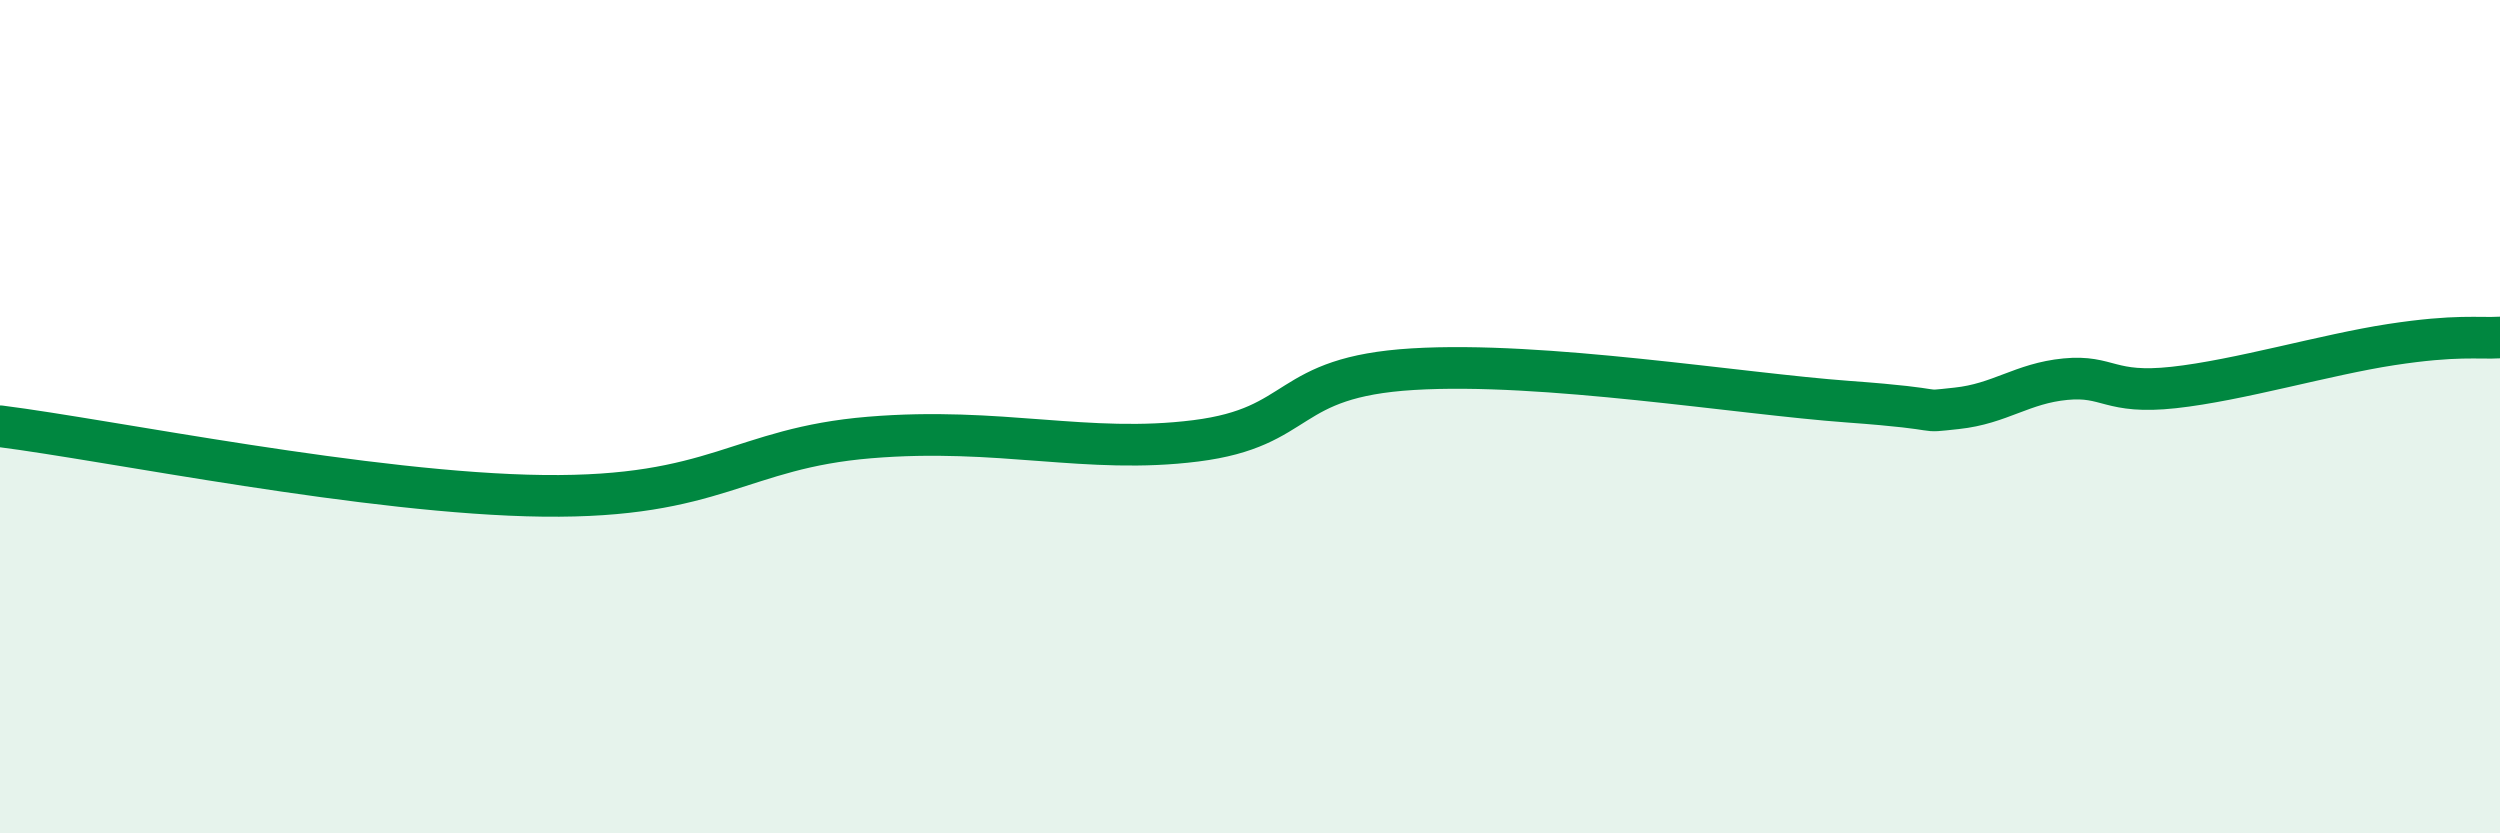 
    <svg width="60" height="20" viewBox="0 0 60 20" xmlns="http://www.w3.org/2000/svg">
      <path
        d="M 0,10.23 C 2.61,10.56 8.87,11.85 13.04,11.9 C 17.21,11.95 17.74,10.76 20.87,10.5 C 24,10.24 26.09,10.91 28.7,10.58 C 31.31,10.25 30.78,9.05 33.91,8.86 C 37.04,8.67 41.74,9.45 44.35,9.64 C 46.96,9.83 45.92,9.91 46.96,9.8 C 48,9.69 48.53,9.2 49.57,9.1 C 50.61,9 50.61,9.47 52.17,9.3 C 53.73,9.13 55.82,8.51 57.39,8.27 C 58.96,8.03 59.48,8.13 60,8.1L60 20L0 20Z"
        fill="#008740"
        opacity="0.1"
        stroke-linecap="round"
        stroke-linejoin="round"
      />
      <path
        d="M 0,10.23 C 2.61,10.56 8.87,11.85 13.04,11.9 C 17.21,11.95 17.74,10.76 20.87,10.5 C 24,10.24 26.09,10.91 28.7,10.58 C 31.31,10.25 30.78,9.05 33.91,8.86 C 37.04,8.67 41.74,9.45 44.35,9.64 C 46.96,9.83 45.92,9.91 46.96,9.8 C 48,9.69 48.53,9.2 49.57,9.1 C 50.61,9 50.61,9.47 52.17,9.3 C 53.73,9.13 55.82,8.51 57.39,8.27 C 58.96,8.03 59.48,8.13 60,8.1"
        stroke="#008740"
        stroke-width="1"
        fill="none"
        stroke-linecap="round"
        stroke-linejoin="round"
      />
    </svg>
  
